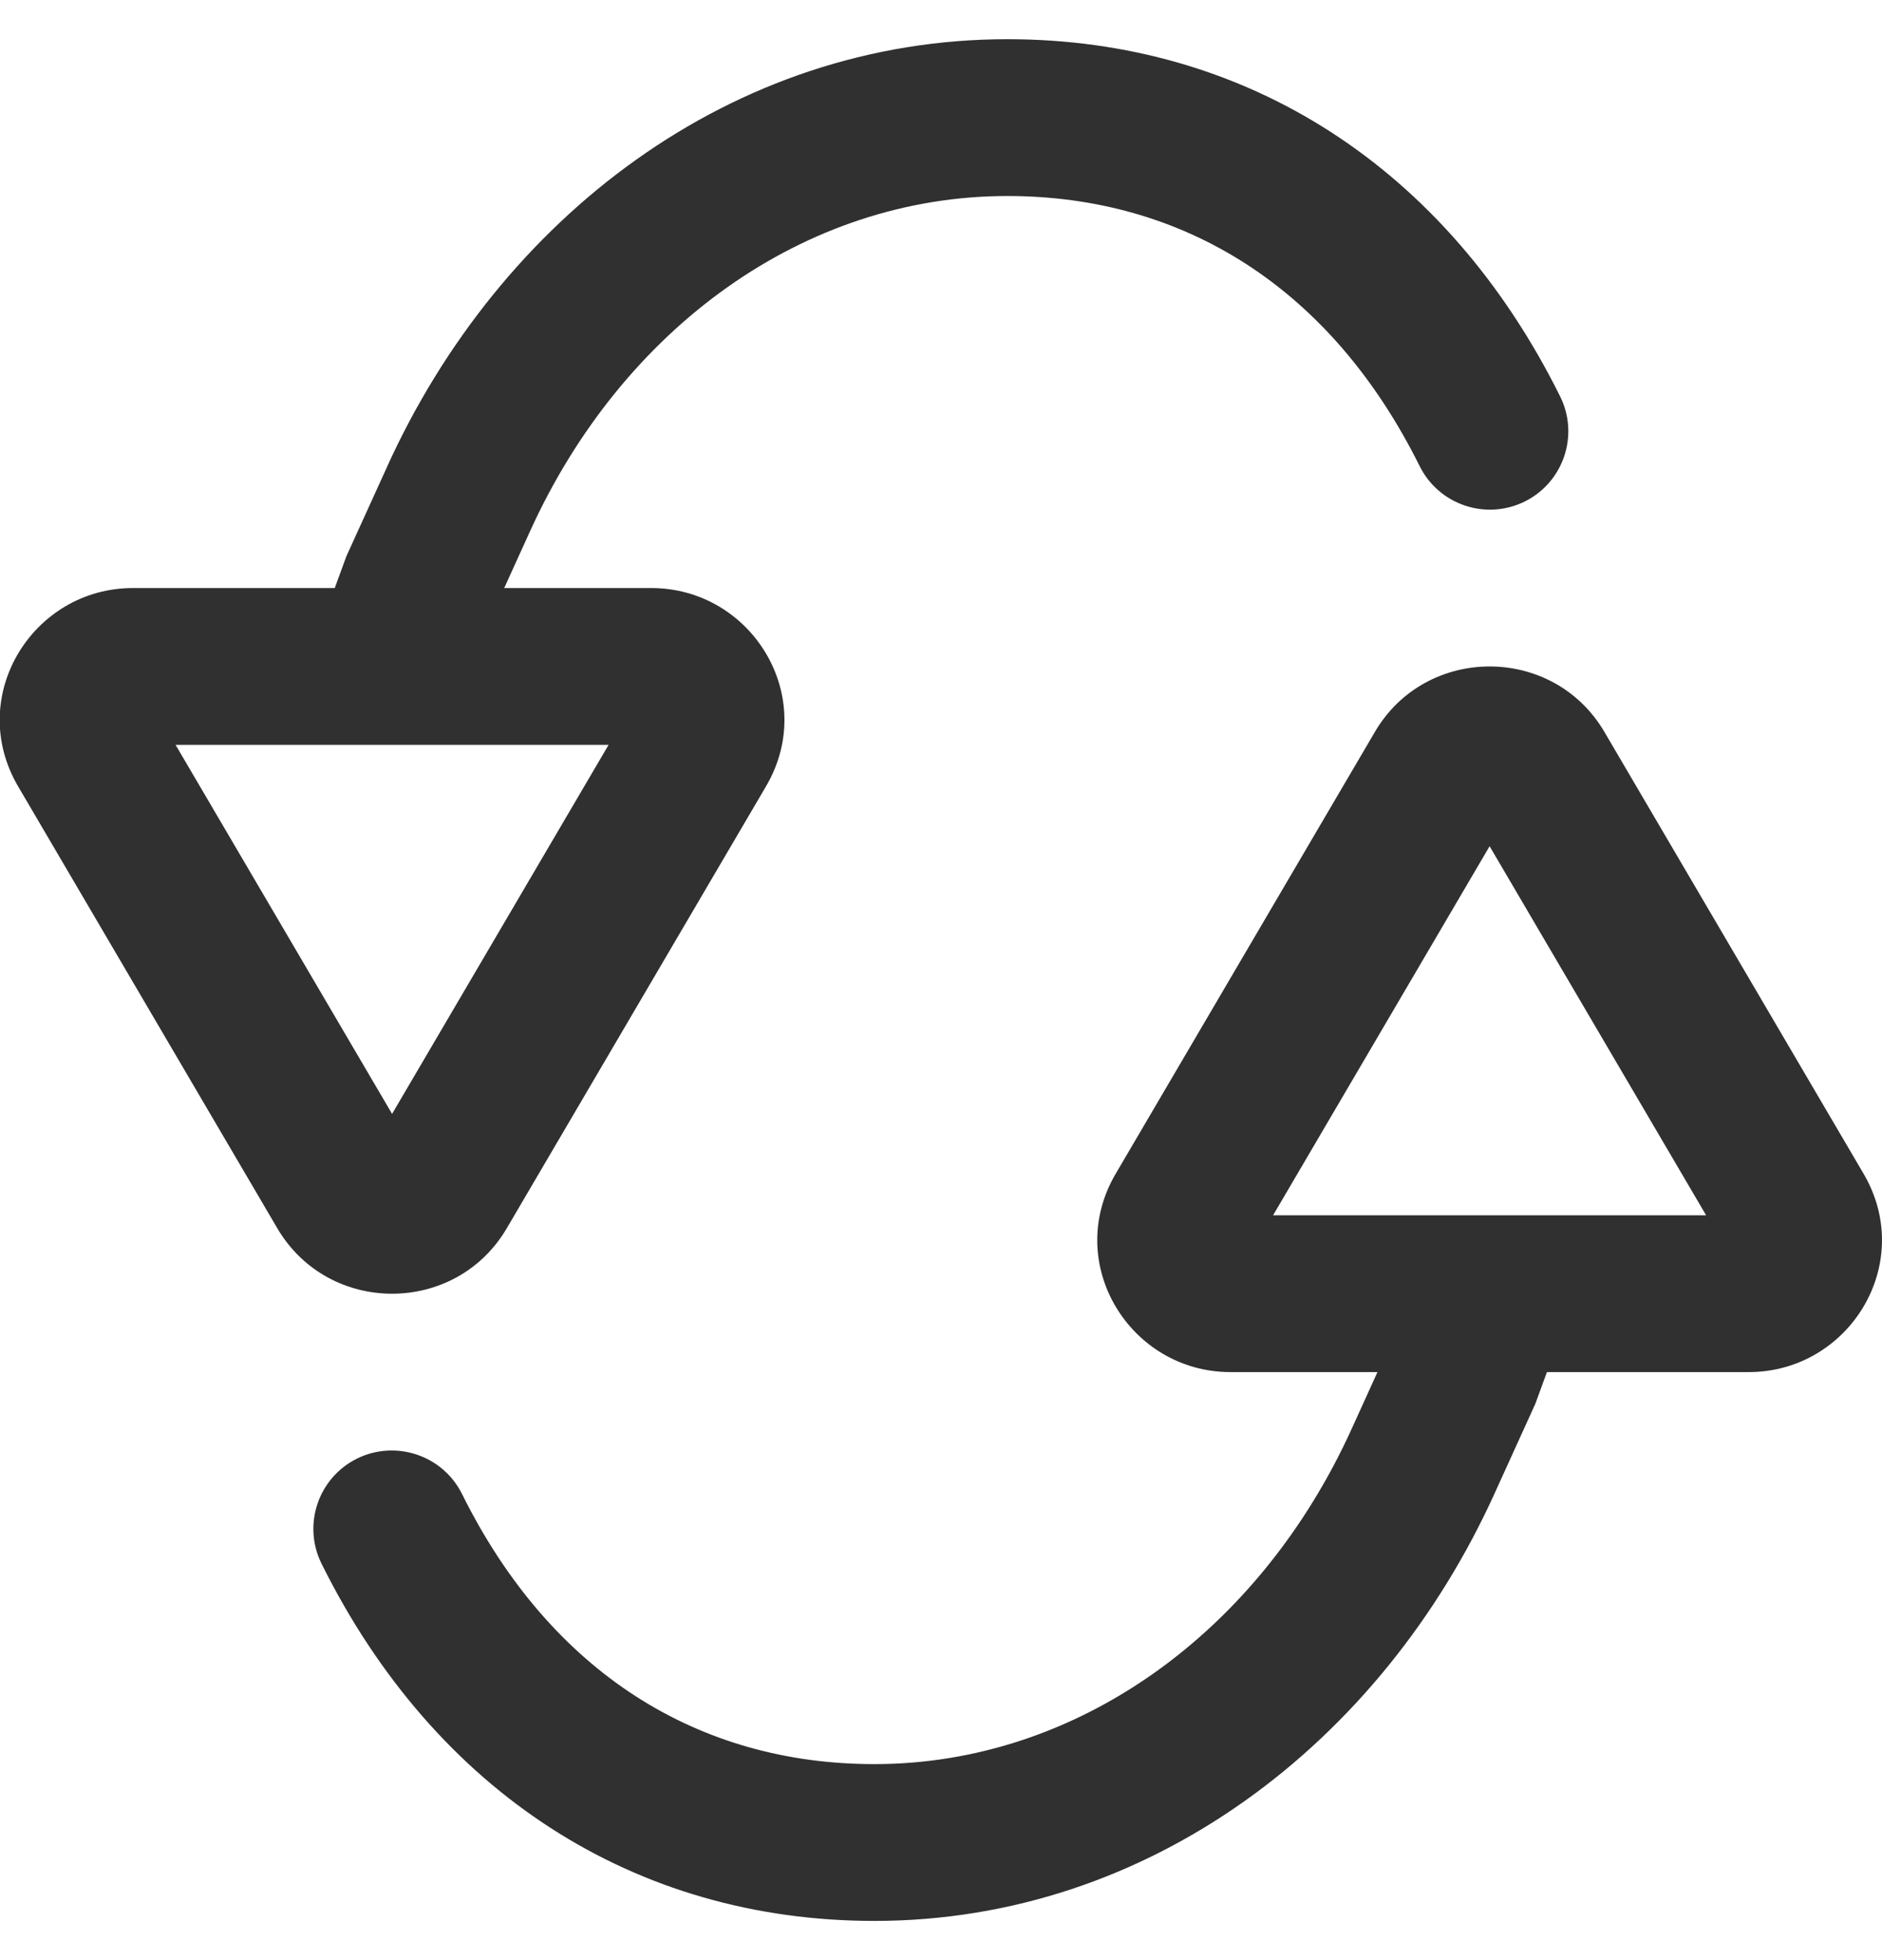 <svg width="24" height="25" viewBox="0 0 24 25" fill="none" xmlns="http://www.w3.org/2000/svg">
<g clip-path="url(#clip0_8799_17116)">
<path fill-rule="evenodd" clip-rule="evenodd" d="M12.846 2.5C10.258 2.5 7.933 4.182 6.755 6.785L6.43 7.5H8.305C9.584 7.5 10.441 8.884 9.768 10.03L6.463 15.665C5.81 16.779 4.19 16.779 3.536 15.665L0.231 10.03C-0.441 8.884 0.416 7.5 1.695 7.5H4.269L4.417 7.095L4.933 5.961L4.933 5.96C6.375 2.775 9.337 0.5 12.846 0.5C15.899 0.5 18.447 2.14 19.895 5.055C20.141 5.55 19.939 6.15 19.445 6.396C18.95 6.641 18.35 6.44 18.104 5.945C16.968 3.659 15.084 2.5 12.846 2.5ZM2.239 9.5L5 14.207L7.761 9.5H2.239Z" fill="#303030"/>
<path fill-rule="evenodd" clip-rule="evenodd" d="M11.15 22.5C13.737 22.5 16.063 20.818 17.241 18.215L17.566 17.5H15.691C14.412 17.5 13.555 16.116 14.228 14.97L17.533 9.335C18.186 8.222 19.806 8.222 20.46 9.335L23.765 14.97C24.437 16.116 23.58 17.5 22.301 17.5H19.727L19.579 17.905L19.063 19.04C17.621 22.225 14.659 24.5 11.15 24.5C8.097 24.5 5.549 22.86 4.101 19.945C3.855 19.45 4.057 18.85 4.551 18.604C5.046 18.359 5.646 18.561 5.892 19.055C7.027 21.341 8.912 22.5 11.15 22.5ZM21.757 15.5L18.996 10.793L16.235 15.5H21.757Z" fill="#303030"/>
</g>
<defs>
<clipPath id="clip0_8799_17116">
<rect width="24" height="24" fill="white" transform="translate(0 0.5)"/>
</clipPath>
</defs>
</svg>
